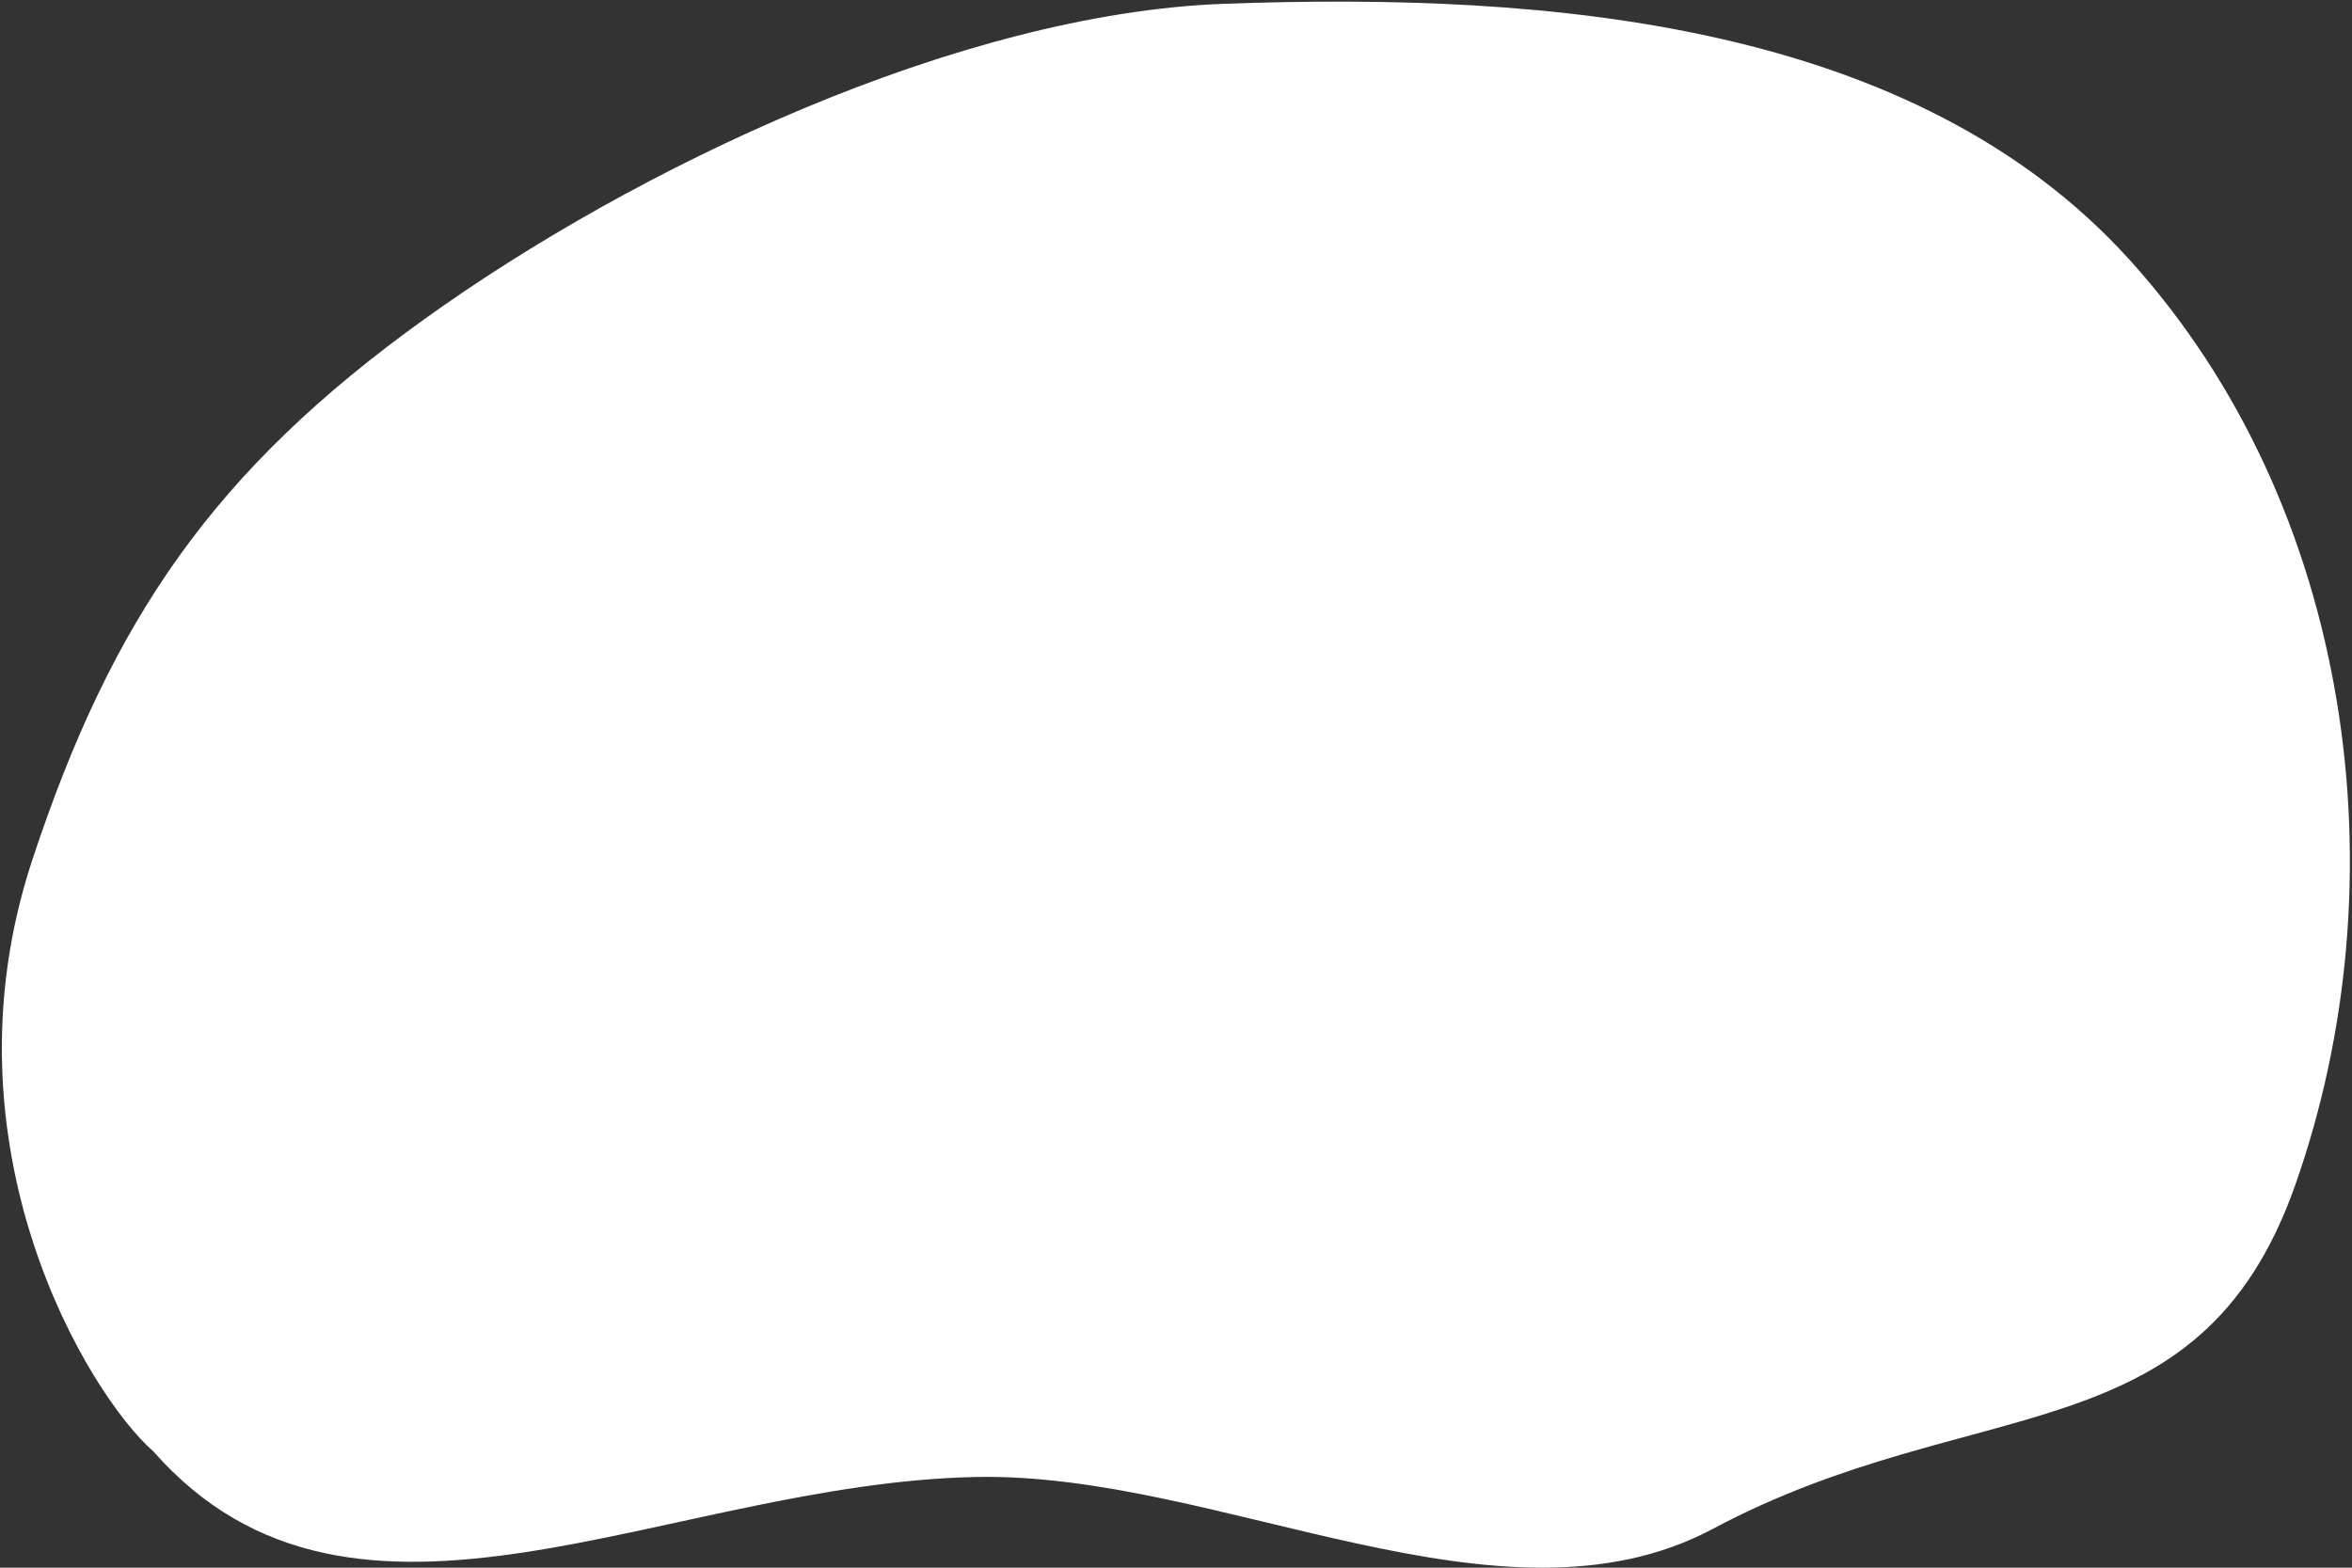 <?xml version="1.0" encoding="UTF-8"?> <svg xmlns="http://www.w3.org/2000/svg" width="375" height="250" viewBox="0 0 375 250" fill="none"><rect x="0" y="0" width="375" height="250" fill="#333333" stroke="none"/><path fill-rule="evenodd" clip-rule="evenodd" d="M195.164 0.605C247.072 -1.291 305.204 3.524 339.504 41.396C375.147 80.75 383.191 140.215 365.9 189.119C350.541 232.56 314.831 221.559 273.107 243.801C239.318 261.814 194.484 234.757 155.652 235.535C106.161 236.527 56.617 267.965 24.454 231.458C14.204 222.502 -9.978 182.995 5.138 137.172C17.806 98.772 34.133 74.989 67.649 50.902C101.276 26.735 152.962 2.146 195.164 0.605Z" fill="white"></path></svg> 